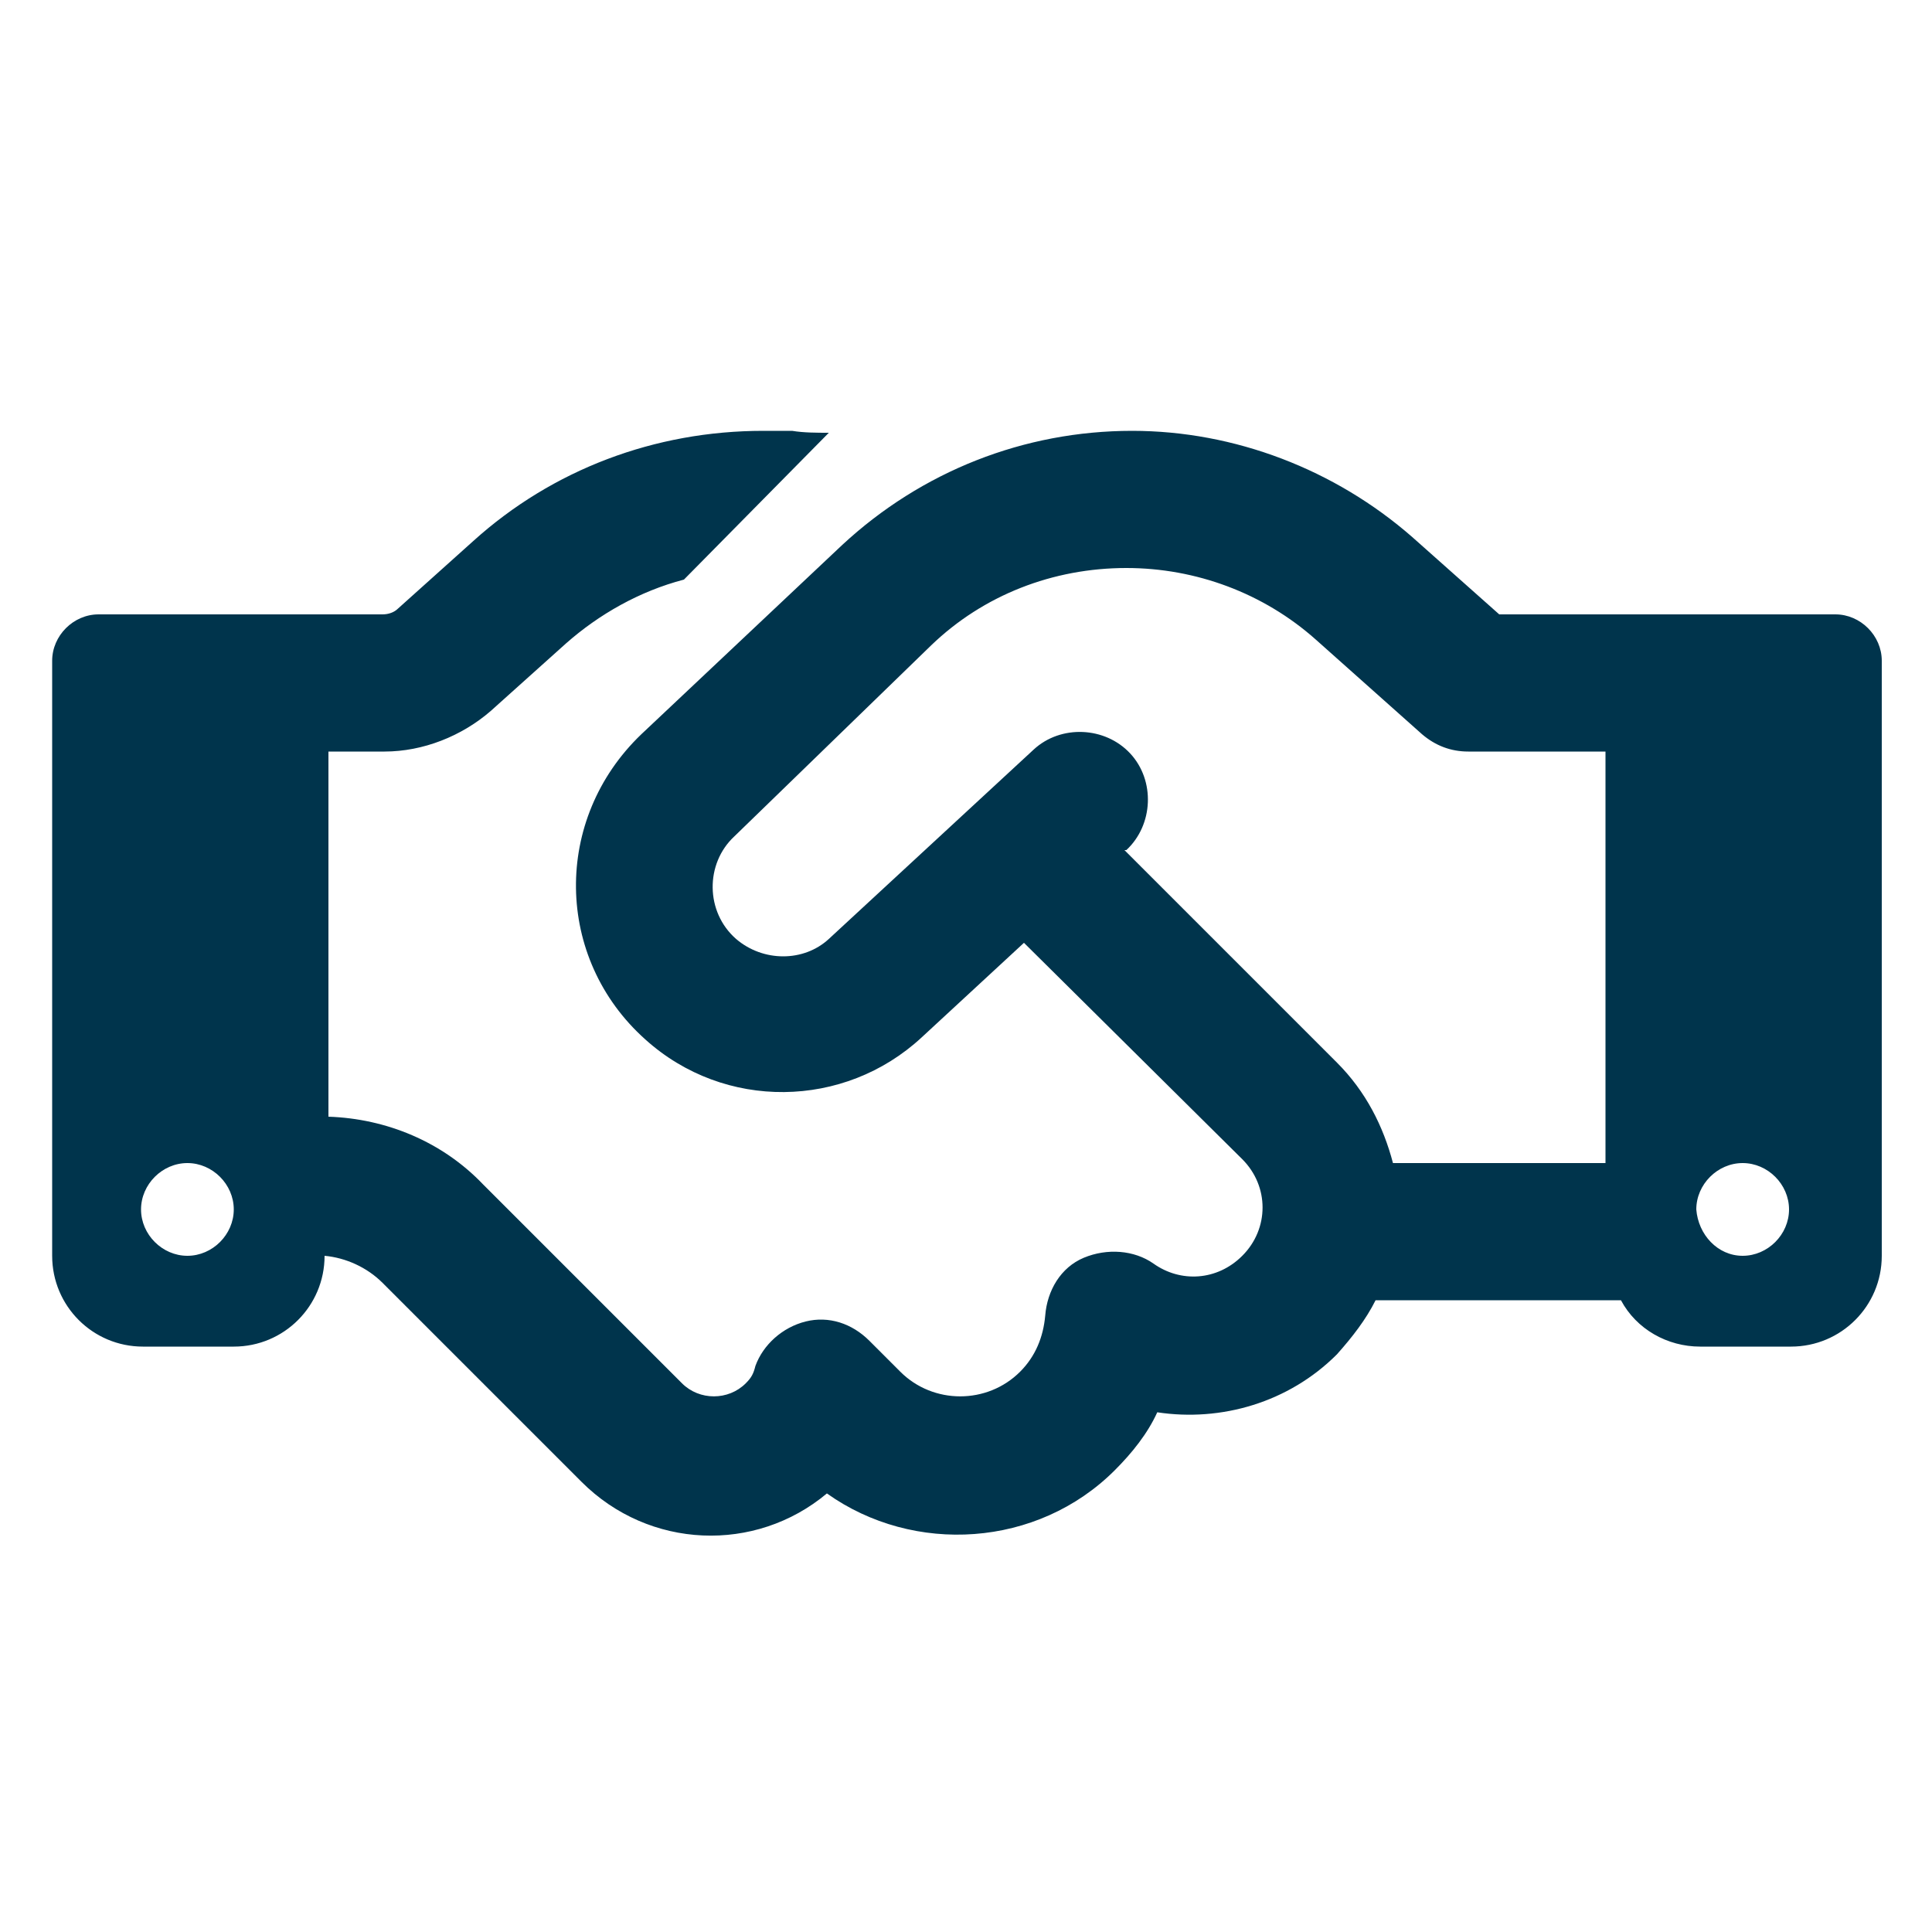 <?xml version="1.0" encoding="utf-8"?>
<!-- Generator: Adobe Illustrator 27.2.0, SVG Export Plug-In . SVG Version: 6.00 Build 0)  -->
<svg version="1.1" id="Ebene_1" xmlns="http://www.w3.org/2000/svg" xmlns:xlink="http://www.w3.org/1999/xlink" x="0px" y="0px"
	 viewBox="0 0 100 100" style="enable-background:new 0 0 100 100;" xml:space="preserve">
<style type="text/css">
	.st0{fill:#00344C;}
</style>
<path class="st0" d="M42.9,22.4L35.4,30c-2.3,0.6-4.4,1.8-6.1,3.3l-3.9,3.5c-1.5,1.3-3.5,2.1-5.5,2.1h-2.9v18.9c3,0.1,5.9,1.3,8,3.5
	l5.3,5.3l1,1l0,0l4,4c0.9,0.9,2.4,0.9,3.3,0c0.3-0.3,0.4-0.5,0.5-0.9c0.4-1.1,1.4-2,2.6-2.3c1.2-0.3,2.4,0.1,3.3,1l1.6,1.6
	c1.7,1.7,4.5,1.7,6.2,0c0.8-0.8,1.2-1.8,1.3-2.9c0.1-1.3,0.8-2.5,2-3s2.6-0.4,3.6,0.3c1.4,1,3.3,0.9,4.6-0.4c1.4-1.4,1.4-3.6,0-5
	L53,48.8l-5.3,4.9c-4,3.7-10.2,3.8-14.3,0.1c-4.7-4.2-4.8-11.4-0.2-15.8l10.4-9.8c4.1-3.8,9.4-5.9,15-5.9c5.3,0,10.5,2,14.5,5.5
	l4.5,4h5.8h5.9H95c1.3,0,2.4,1.1,2.4,2.4V65c0,2.6-2.1,4.7-4.7,4.7h-4.7c-1.7,0-3.3-0.9-4.1-2.4H71.2c-0.5,1-1.2,1.9-2,2.8
	c-2.5,2.5-6,3.5-9.3,3c-0.5,1.1-1.3,2.1-2.2,3c-4,4-10.4,4.4-14.9,1.2c-3.7,3.1-9.2,2.9-12.7-0.6l-4-4l-1-1l-5.3-5.3
	c-0.8-0.8-1.9-1.3-3-1.4c0,2.6-2.1,4.7-4.7,4.7H7.4c-2.6,0-4.7-2.1-4.7-4.7V34.2c0-1.3,1.1-2.4,2.4-2.4h5.9h5.9h2.9
	c0.3,0,0.6-0.1,0.8-0.3l3.9-3.5c4.1-3.7,9.4-5.7,15-5.7H41C41.6,22.4,42.3,22.4,42.9,22.4z M83.1,60.2V38.9H76
	c-0.9,0-1.7-0.3-2.4-0.9l-5.5-4.9c-2.7-2.4-6.2-3.7-9.8-3.7c-3.8,0-7.4,1.4-10.1,4L38,43.3c-1.5,1.4-1.5,3.9,0.1,5.3
	c1.4,1.2,3.5,1.2,4.8,0l10.6-9.8c1.4-1.3,3.7-1.2,5,0.2s1.2,3.7-0.2,5L58.2,44l11,11c1.5,1.5,2.4,3.3,2.9,5.2L83.1,60.2L83.1,60.2z
	 M12.1,62.6c0-1.3-1.1-2.4-2.4-2.4s-2.4,1.1-2.4,2.4c0,1.3,1.1,2.4,2.4,2.4S12.1,63.9,12.1,62.6z M90.2,65c1.3,0,2.4-1.1,2.4-2.4
	c0-1.3-1.1-2.4-2.4-2.4c-1.3,0-2.4,1.1-2.4,2.4C87.9,63.9,88.9,65,90.2,65z"/>
</svg>
